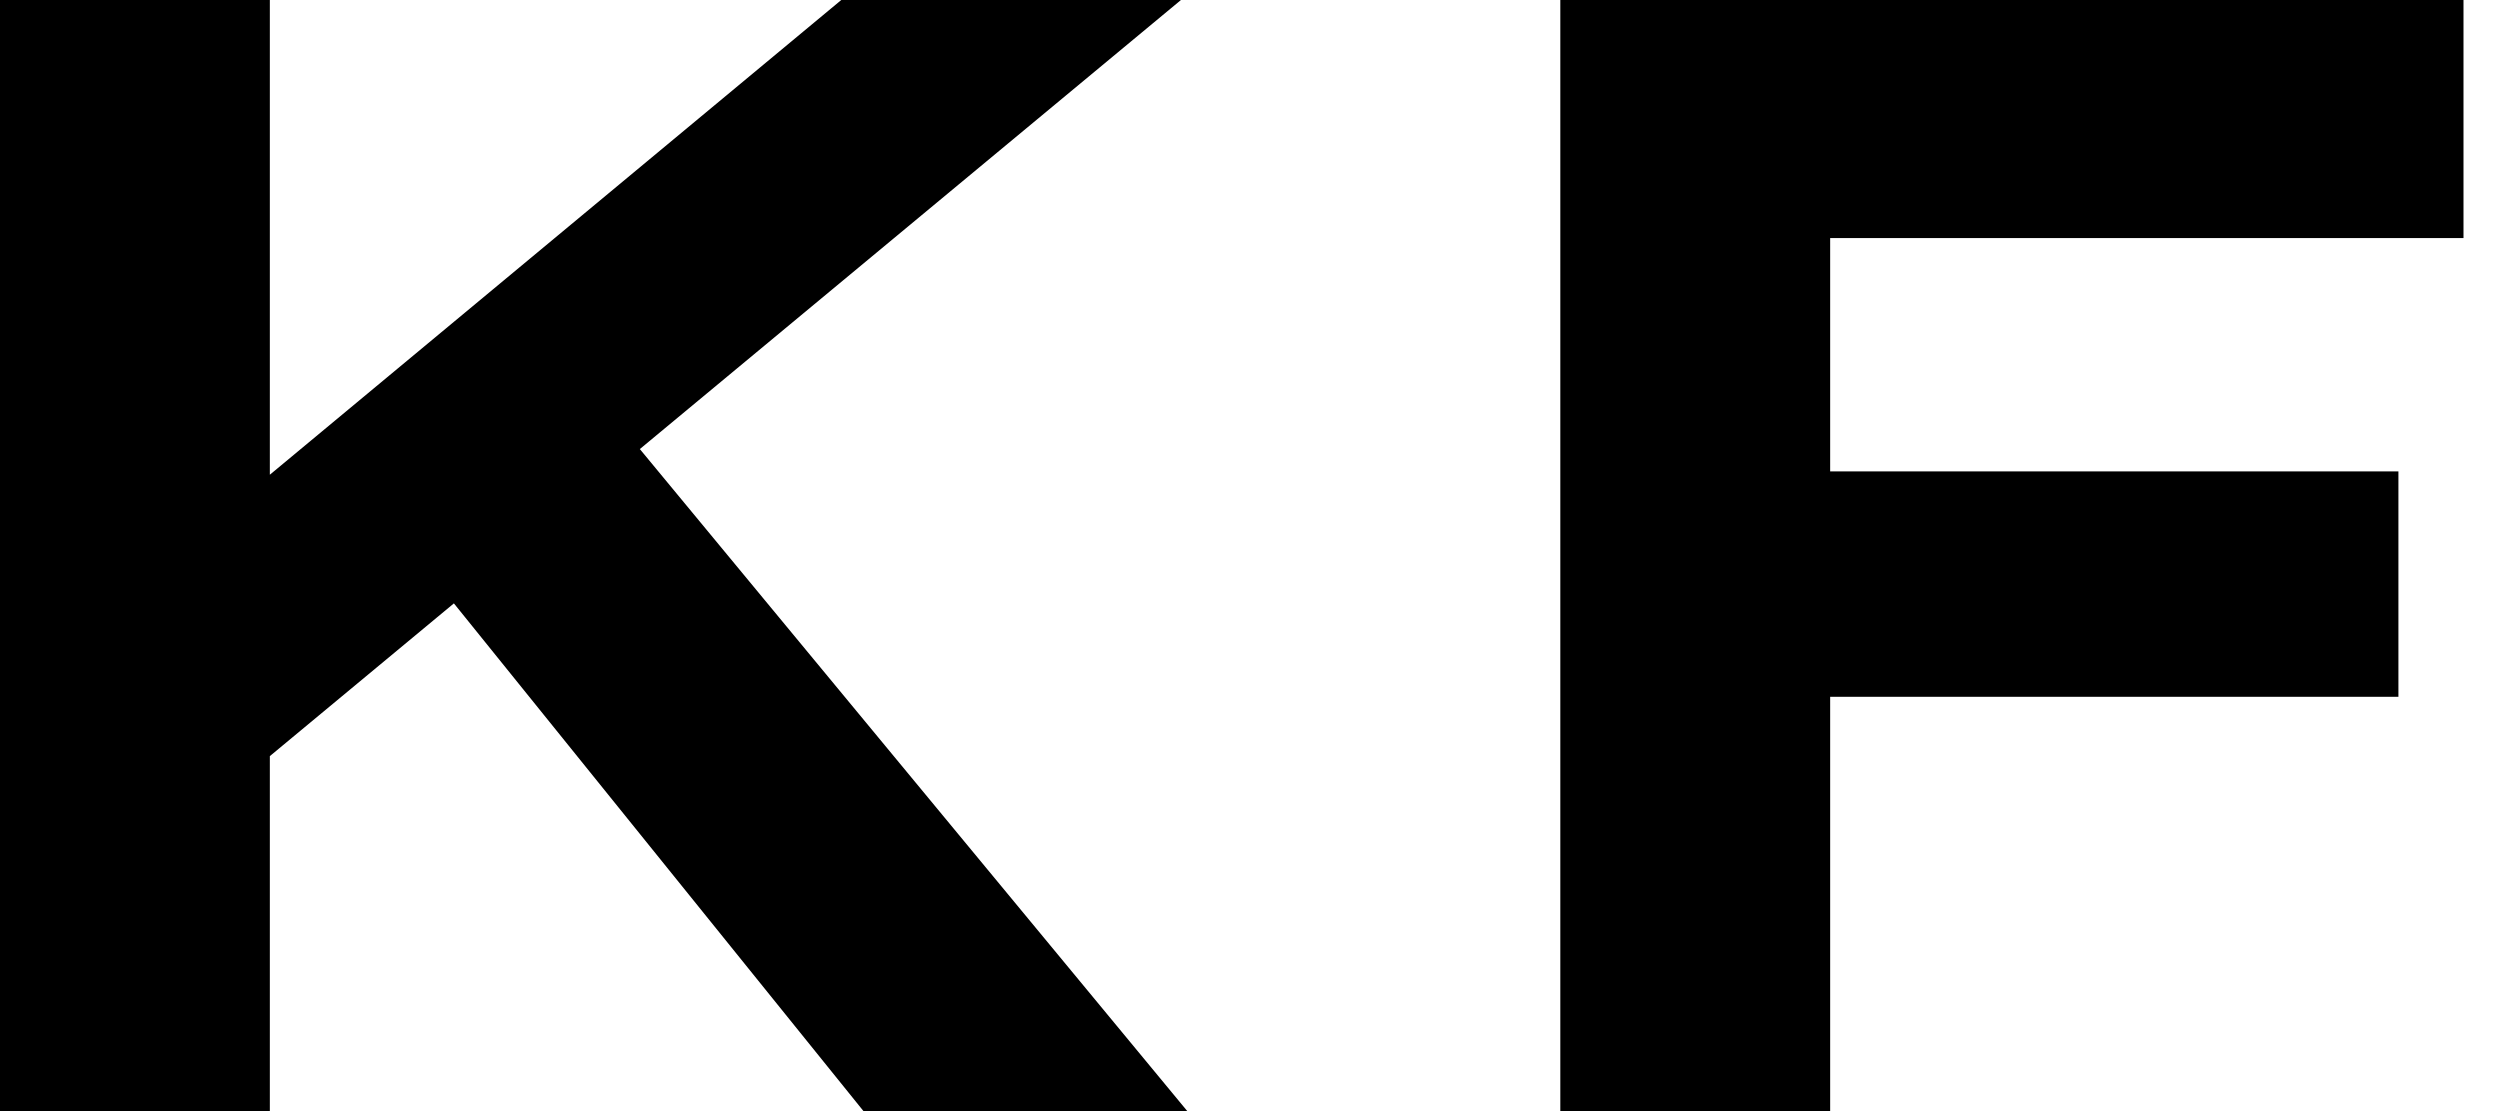 <svg baseProfile="full" height="28" version="1.1" viewBox="0 0 63 28" width="63" xmlns="http://www.w3.org/2000/svg" xmlns:ev="http://www.w3.org/2001/xml-events" xmlns:xlink="http://www.w3.org/1999/xlink"><defs /><g><path d="M10.52 20.88 8.92 15.12 27.12 0.0H35.68ZM5.92 28.0V0.0H12.72V28.0ZM27.68 28.0 16.16 13.72 20.36 9.28 35.84 28.0Z M45.24 28.0V0.0H52.04V28.0ZM48.08 17.56V11.88H66.36V17.56ZM48.48 6.0V0.0H68.0V6.0Z " fill="rgb(0,0,0)" transform="translate(-5.92, 0)" /></g></svg>